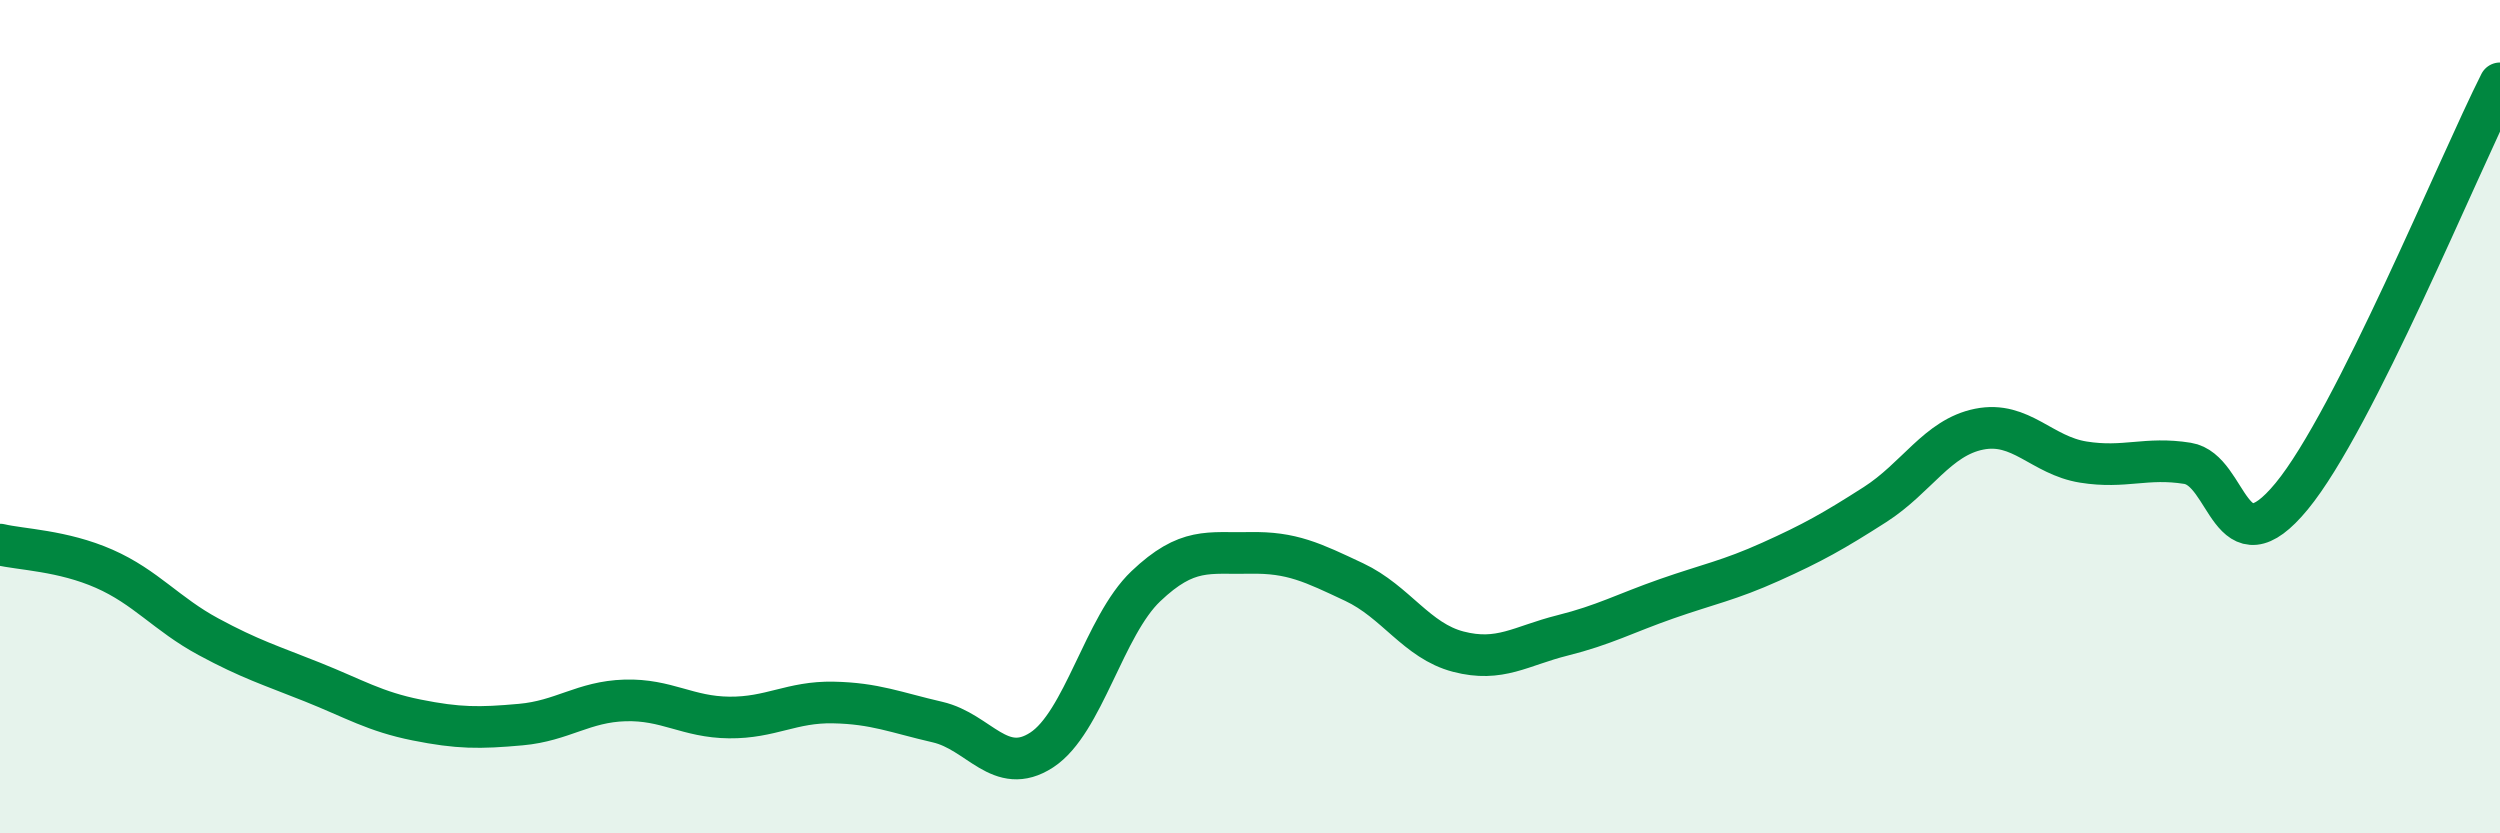 
    <svg width="60" height="20" viewBox="0 0 60 20" xmlns="http://www.w3.org/2000/svg">
      <path
        d="M 0,13.07 C 0.5,13.19 1.5,13.21 2.5,13.65 C 3.5,14.09 4,14.74 5,15.28 C 6,15.82 6.5,15.97 7.5,16.37 C 8.5,16.77 9,17.08 10,17.28 C 11,17.48 11.5,17.48 12.5,17.39 C 13.5,17.3 14,16.84 15,16.81 C 16,16.78 16.5,17.21 17.5,17.22 C 18.5,17.23 19,16.84 20,16.86 C 21,16.88 21.5,17.1 22.5,17.33 C 23.5,17.56 24,18.65 25,18 C 26,17.35 26.5,15.02 27.5,14.07 C 28.5,13.12 29,13.29 30,13.27 C 31,13.25 31.5,13.5 32.5,13.97 C 33.5,14.44 34,15.38 35,15.64 C 36,15.9 36.5,15.5 37.5,15.25 C 38.5,15 39,14.72 40,14.37 C 41,14.02 41.5,13.93 42.5,13.48 C 43.5,13.03 44,12.75 45,12.11 C 46,11.47 46.5,10.5 47.5,10.3 C 48.5,10.1 49,10.93 50,11.09 C 51,11.25 51.5,10.96 52.5,11.12 C 53.5,11.28 53.5,13.73 55,11.91 C 56.5,10.09 59,3.98 60,2L60 20L0 20Z"
        fill="#008740"
        opacity="0.1"
        stroke-linecap="round"
        stroke-linejoin="round"
      />
      <path
        d="M 0,13.07 C 0.5,13.19 1.5,13.21 2.5,13.65 C 3.5,14.09 4,14.74 5,15.28 C 6,15.82 6.5,15.97 7.5,16.37 C 8.5,16.77 9,17.08 10,17.28 C 11,17.48 11.5,17.48 12.5,17.39 C 13.5,17.3 14,16.84 15,16.81 C 16,16.78 16.5,17.21 17.5,17.22 C 18.5,17.23 19,16.84 20,16.86 C 21,16.88 21.5,17.1 22.5,17.33 C 23.5,17.56 24,18.65 25,18 C 26,17.35 26.5,15.02 27.5,14.07 C 28.5,13.12 29,13.29 30,13.27 C 31,13.25 31.5,13.5 32.5,13.97 C 33.5,14.44 34,15.38 35,15.64 C 36,15.9 36.5,15.5 37.5,15.25 C 38.5,15 39,14.72 40,14.37 C 41,14.02 41.5,13.93 42.5,13.48 C 43.5,13.03 44,12.75 45,12.11 C 46,11.47 46.5,10.5 47.5,10.3 C 48.5,10.1 49,10.93 50,11.09 C 51,11.25 51.5,10.96 52.5,11.12 C 53.5,11.28 53.5,13.73 55,11.91 C 56.5,10.09 59,3.98 60,2"
        stroke="#008740"
        stroke-width="1"
        fill="none"
        stroke-linecap="round"
        stroke-linejoin="round"
      />
    </svg>
  